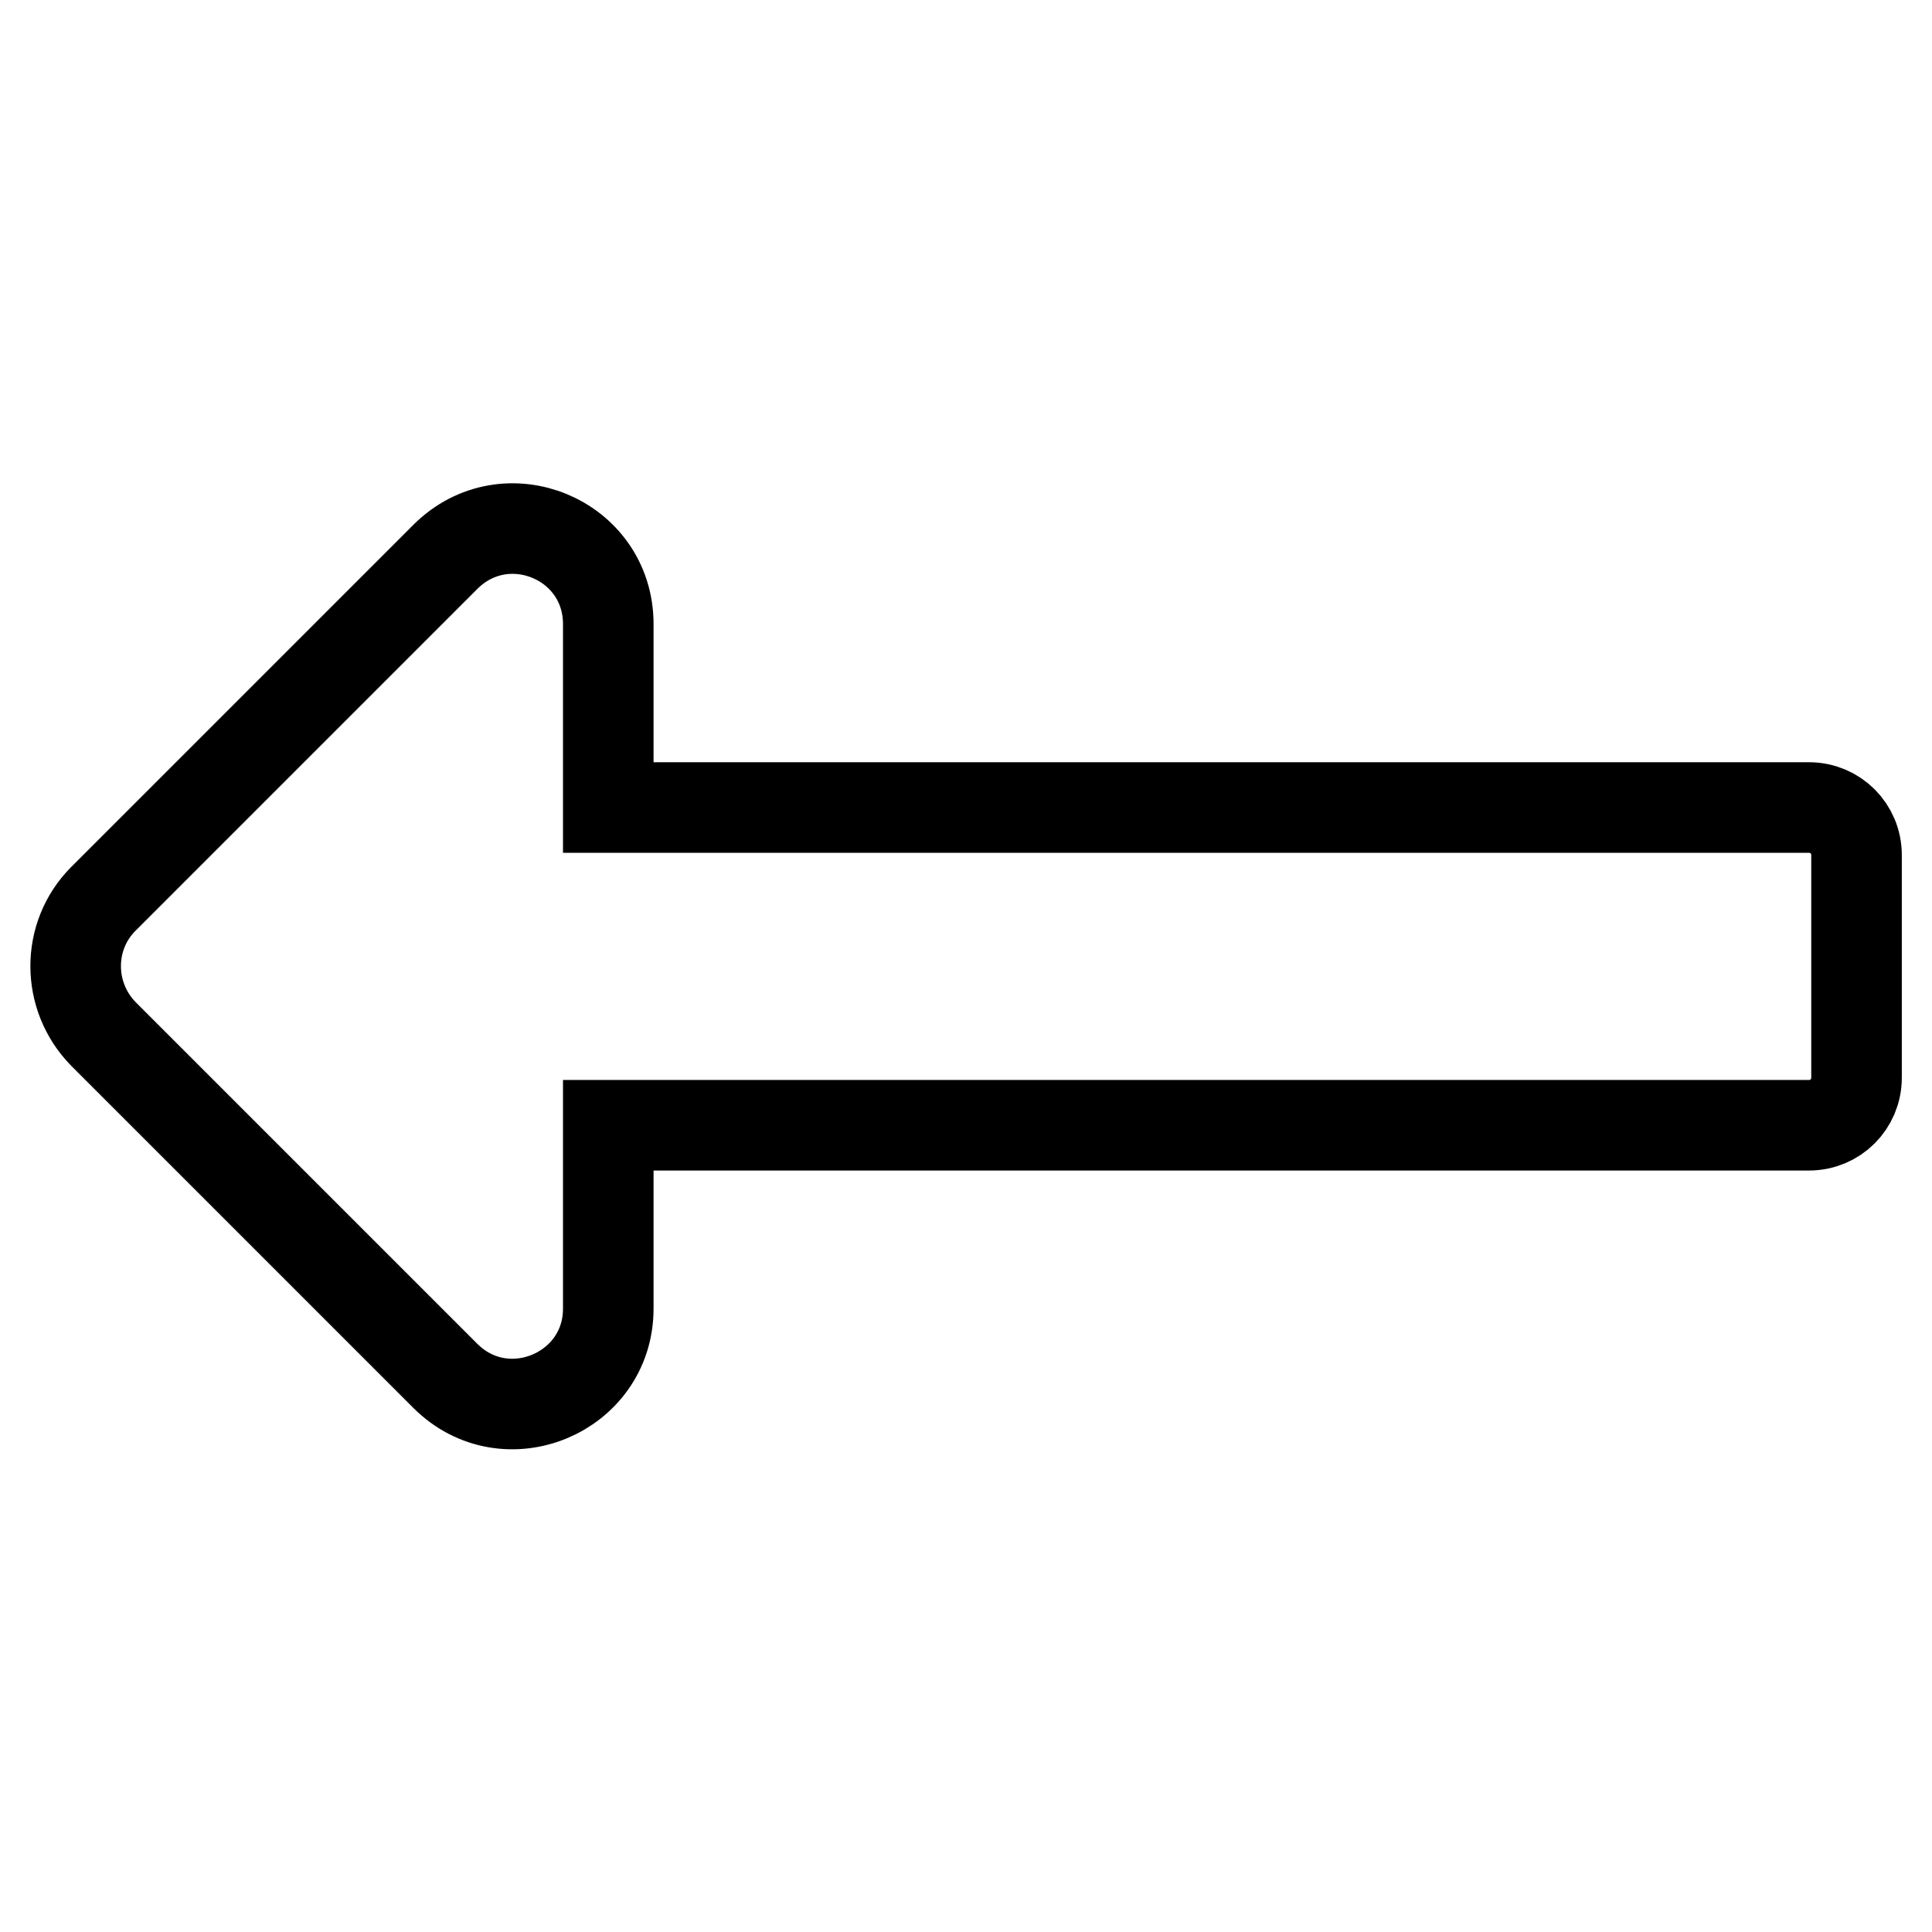 <?xml version="1.0" encoding="utf-8"?>
<!-- Svg Vector Icons : http://www.onlinewebfonts.com/icon -->
<!DOCTYPE svg PUBLIC "-//W3C//DTD SVG 1.1//EN" "http://www.w3.org/Graphics/SVG/1.1/DTD/svg11.dtd">
<svg version="1.1" xmlns="http://www.w3.org/2000/svg" xmlns:xlink="http://www.w3.org/1999/xlink" x="0px" y="0px" viewBox="0 0 256 256" enable-background="new 0 0 256 256" xml:space="preserve">
<g> <path stroke-width="12" fill-opacity="0" stroke="#000000"  d="M80.6,149.1h159.1c3.5,0,6.3-2.8,6.3-6.3v-29.5c0-3.5-2.8-6.3-6.3-6.3H80.6V82.7c0-11.3-13.6-16.9-21.6-8.9 l-45.3,45.3c-4.9,4.9-4.9,12.9,0,17.9L59,182.3c8,8,21.6,2.3,21.6-8.9V149.1z"/></g>
</svg>